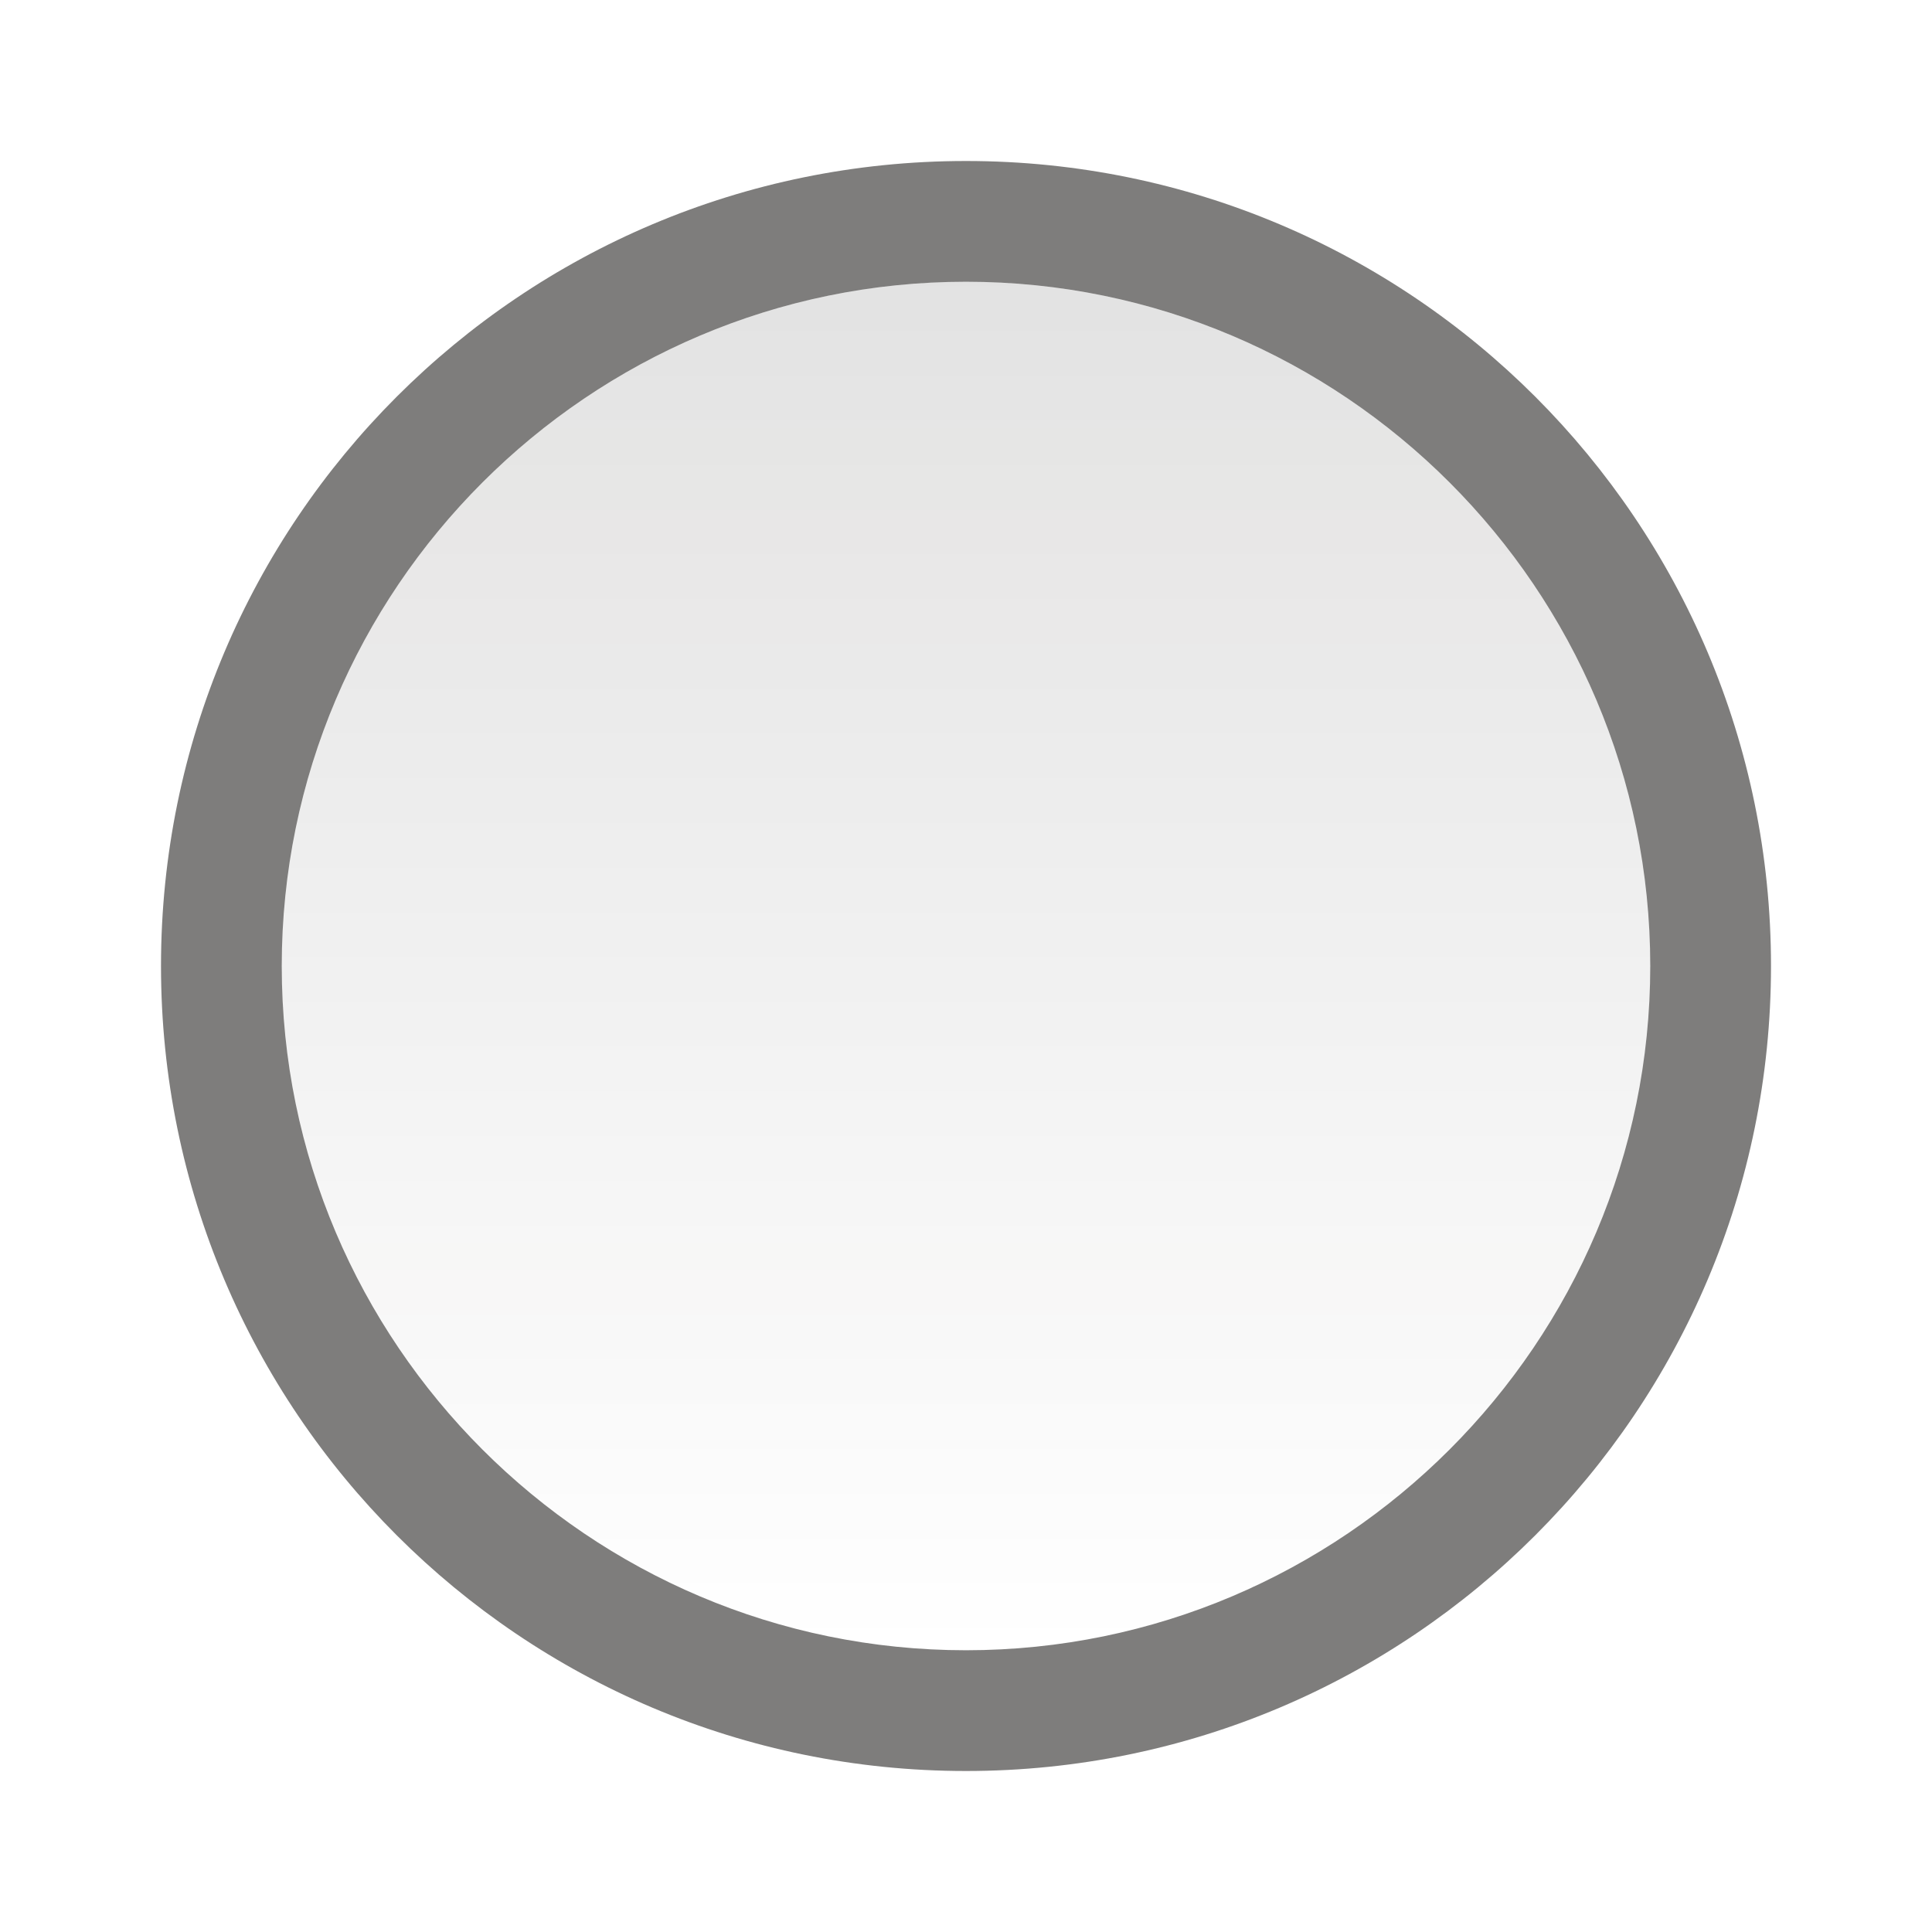 <svg xmlns="http://www.w3.org/2000/svg" width="24" height="24" fill="none" viewBox="0 0 24 24"><path fill="url(#a)" d="M12 3.5c4.685 0 8.5 3.815 8.5 8.5 0 4.685-3.815 8.5-8.5 8.5-4.685 0-8.5-3.815-8.5-8.5 0-4.685 3.815-8.5 8.5-8.5Z"/><path fill="#110F0E" fill-opacity=".54" d="M12 3.5c4.685 0 8.5 3.815 8.5 8.5 0 4.685-3.815 8.5-8.5 8.5-4.685 0-8.5-3.815-8.5-8.5 0-4.685 3.815-8.5 8.5-8.5ZM12 2C6.475 2 2 6.475 2 12s4.475 10 10 10 10-4.475 10-10S17.525 2 12 2Z"/><defs><linearGradient id="a" x1="12" x2="12" y1="3.5" y2="20.5" gradientUnits="userSpaceOnUse"><stop stop-color="#110F0E" stop-opacity=".12"/><stop offset="1" stop-color="#110F0E" stop-opacity="0"/></linearGradient></defs></svg>